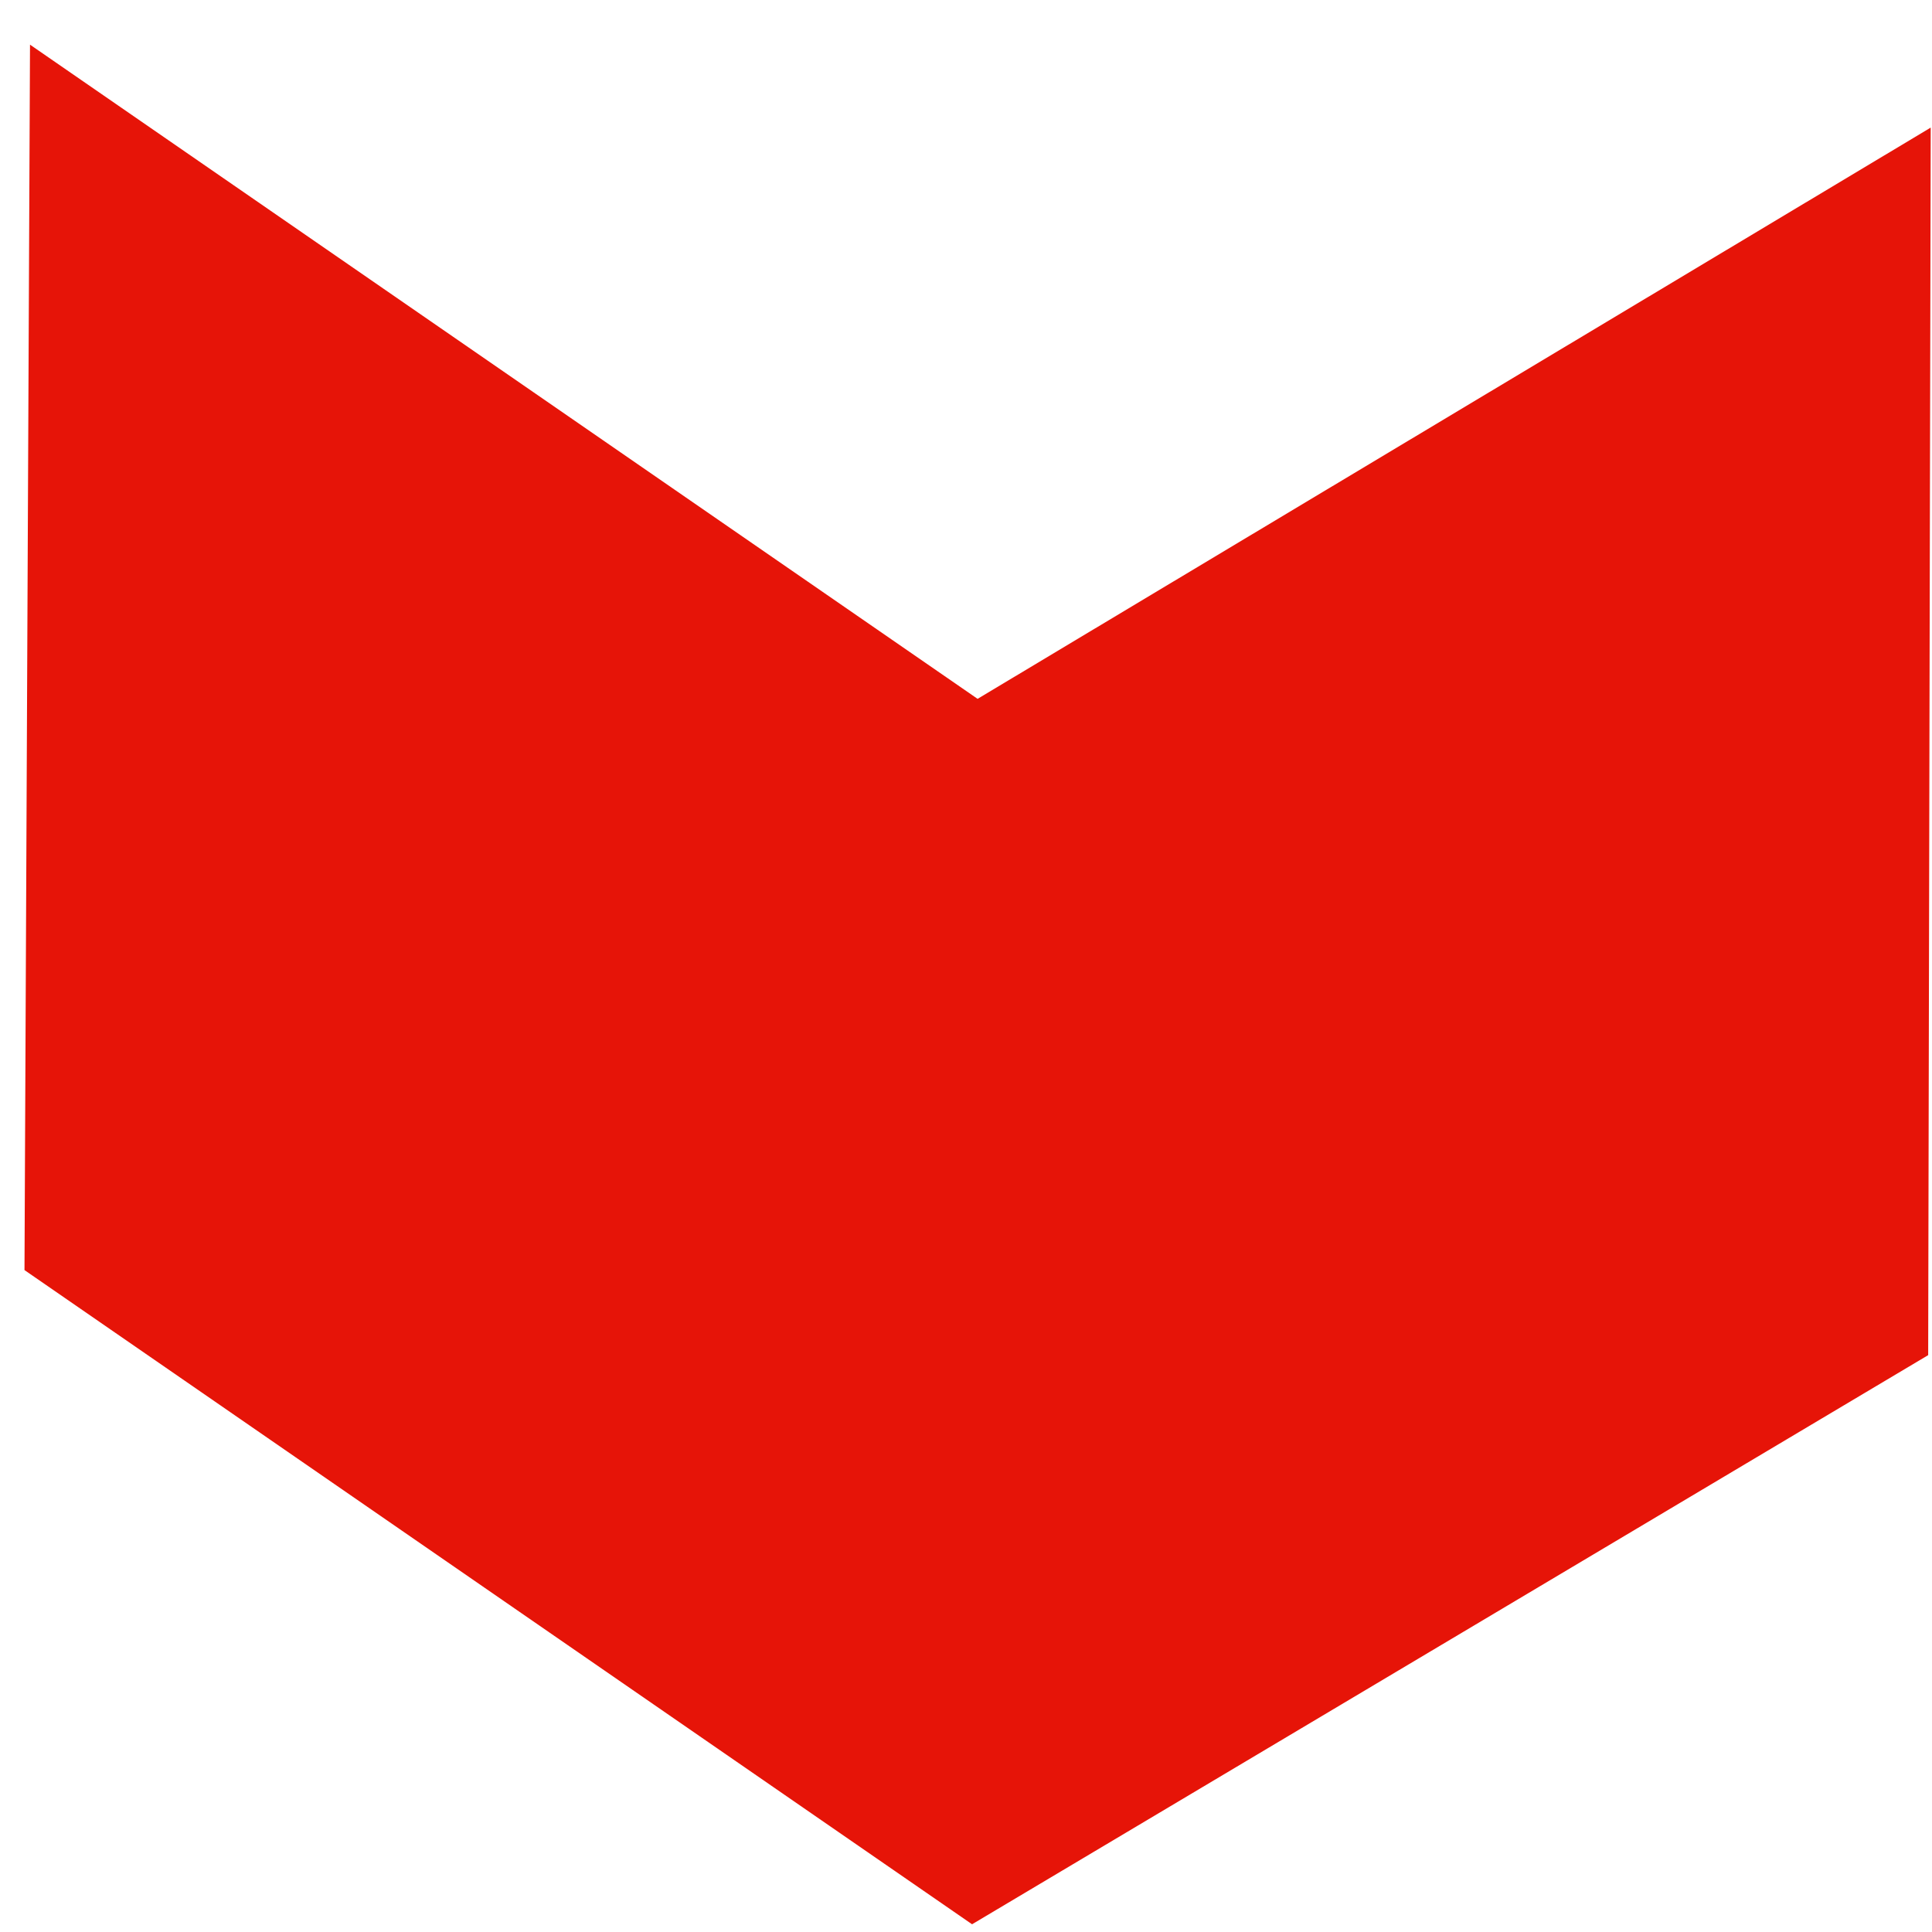<svg width="43" height="43" viewBox="0 0 43 43" fill="none" xmlns="http://www.w3.org/2000/svg">
<path id="Vector" d="M42.915 30.161L42.971 2.84L21.758 15.554L0.668 0.994L0.545 28.268L21.635 42.828L42.915 30.161Z" fill="#E61408"/>
</svg>
